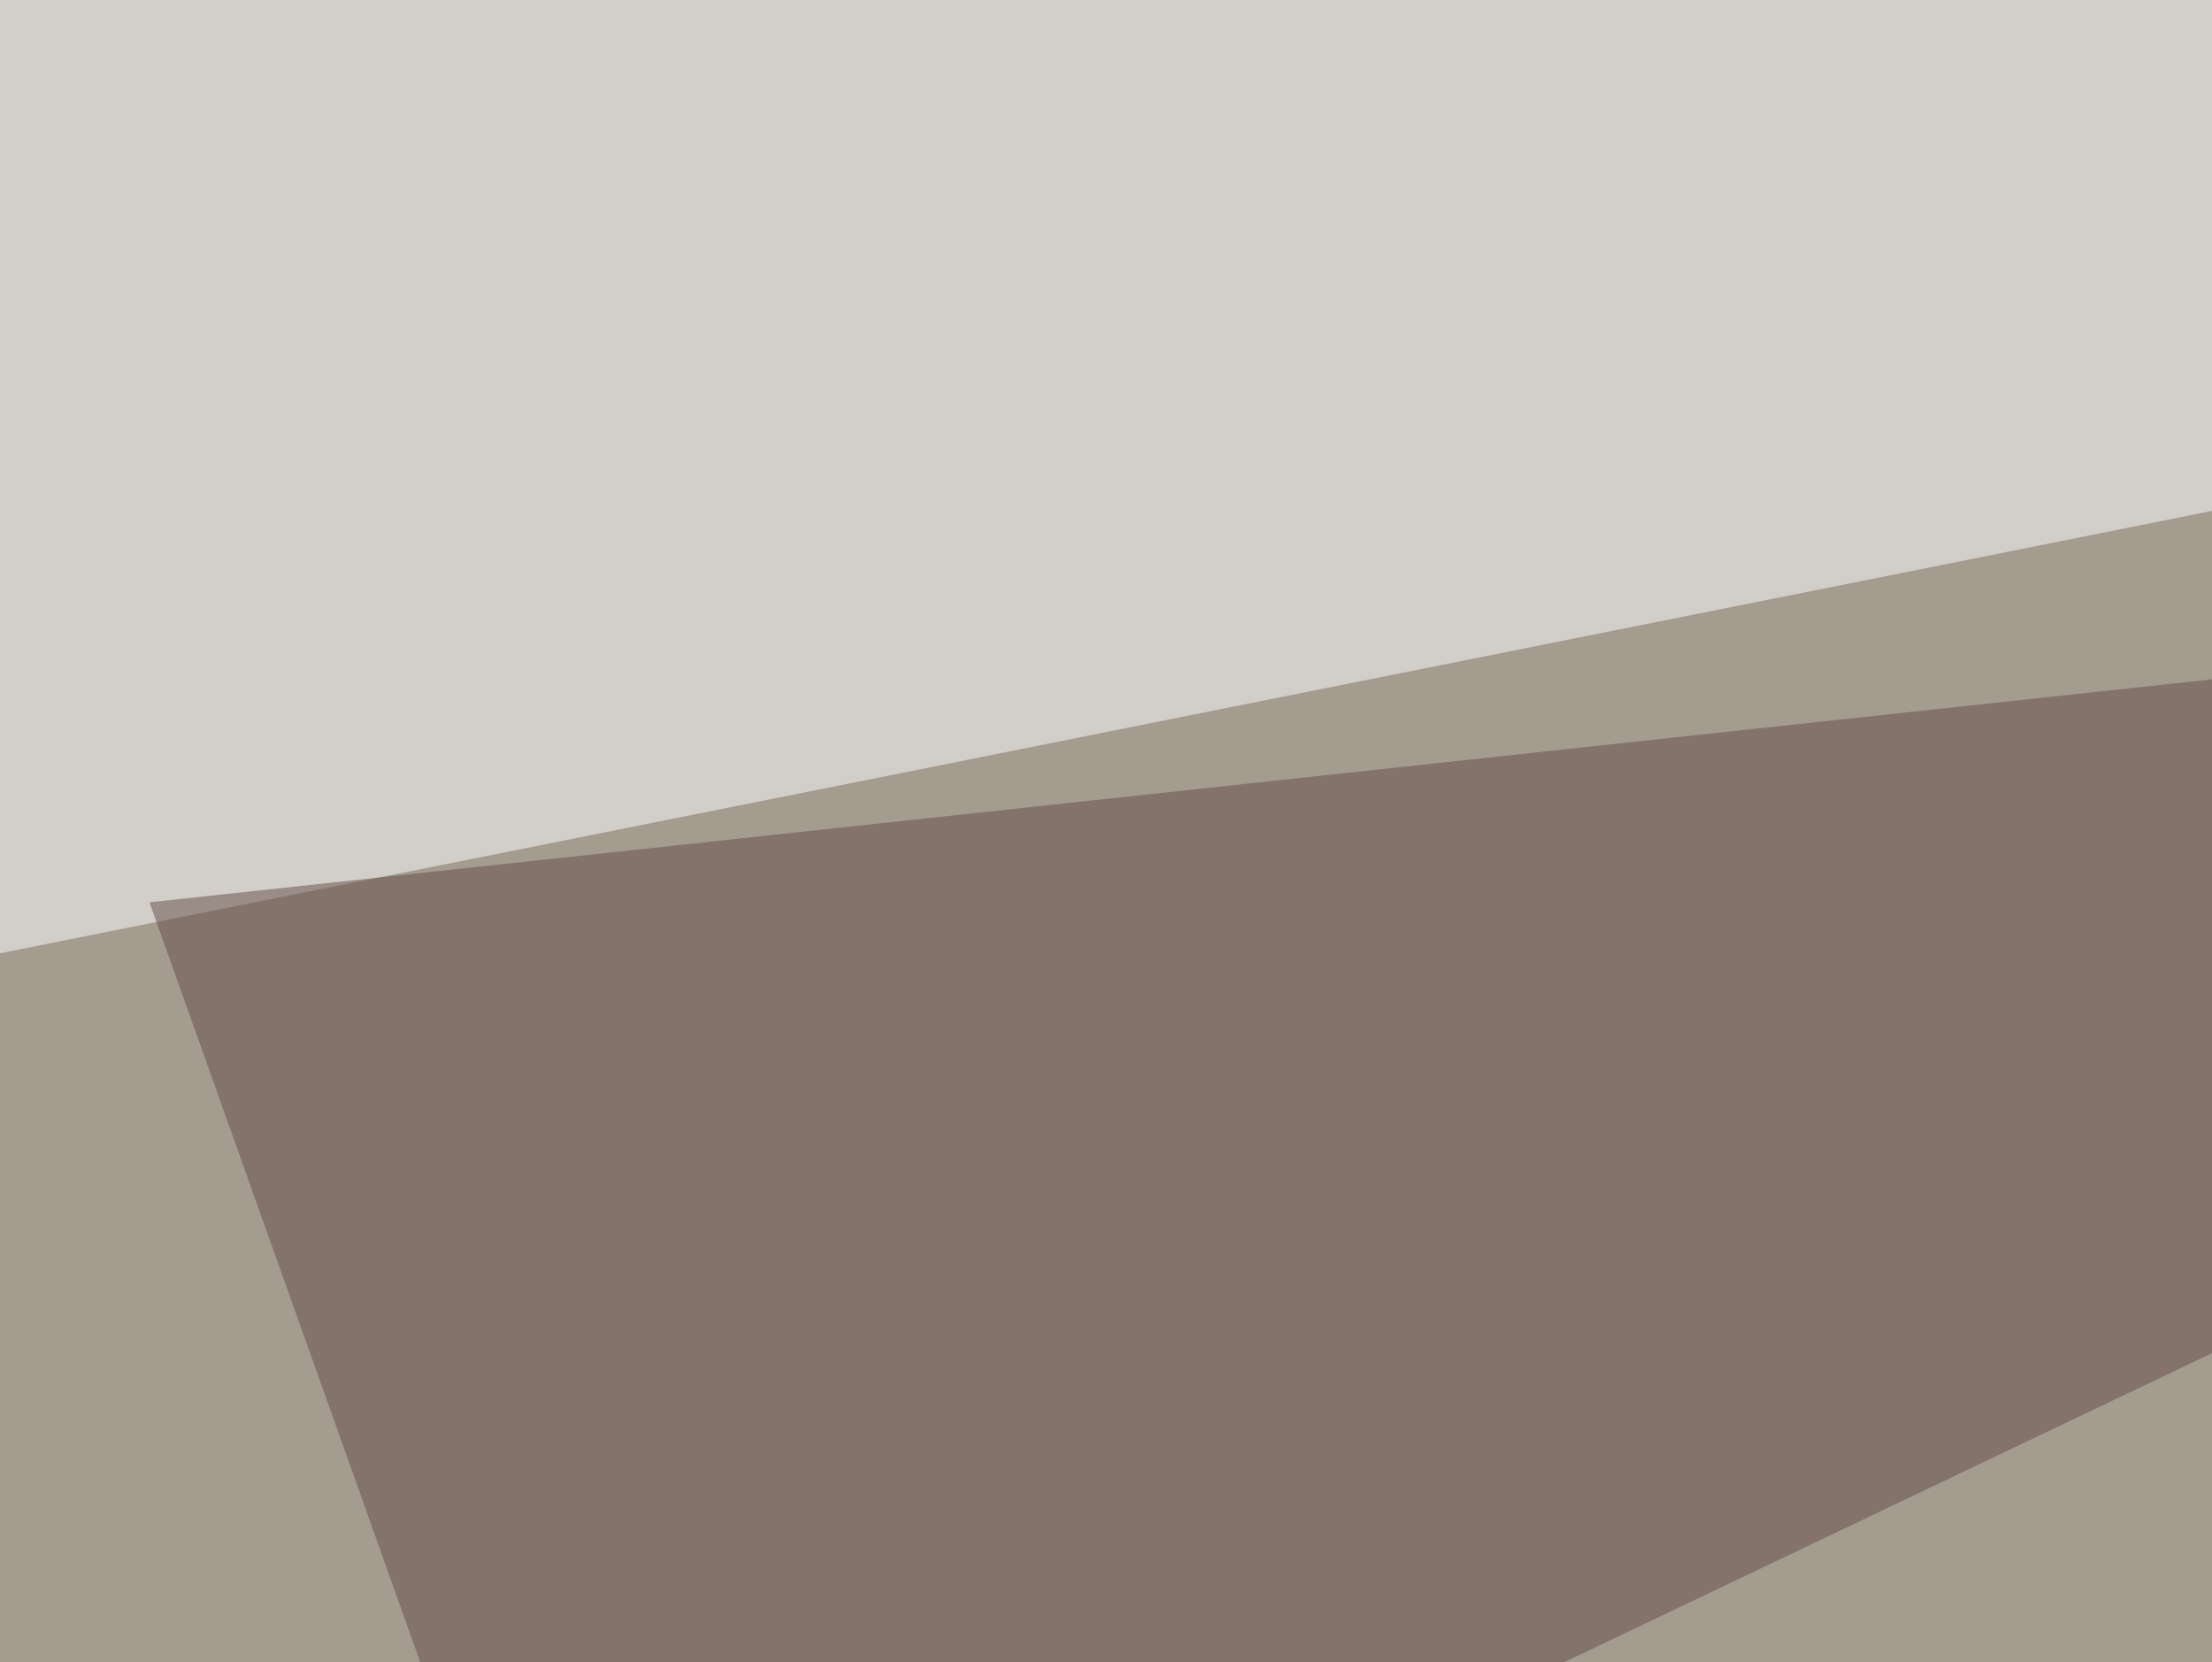<svg xmlns="http://www.w3.org/2000/svg" width="370" height="278" ><filter id="a"><feGaussianBlur stdDeviation="55"/></filter><rect width="100%" height="100%" fill="#a59c90"/><g filter="url(#a)"><g fill-opacity=".5"><path fill="#fff" d="M-45.4 168.5l49.8-214L760.3 7.4z"/><path fill="#59462b" d="M795.4 590.3L596.2 414.6l-542 137.6z"/><path fill="#634a46" d="M98.1 356L25 150.9l650.4-70.3z"/><path fill="#fff" d="M795.4 30.8L769 256.3 531.7-45.4z"/></g></g></svg>